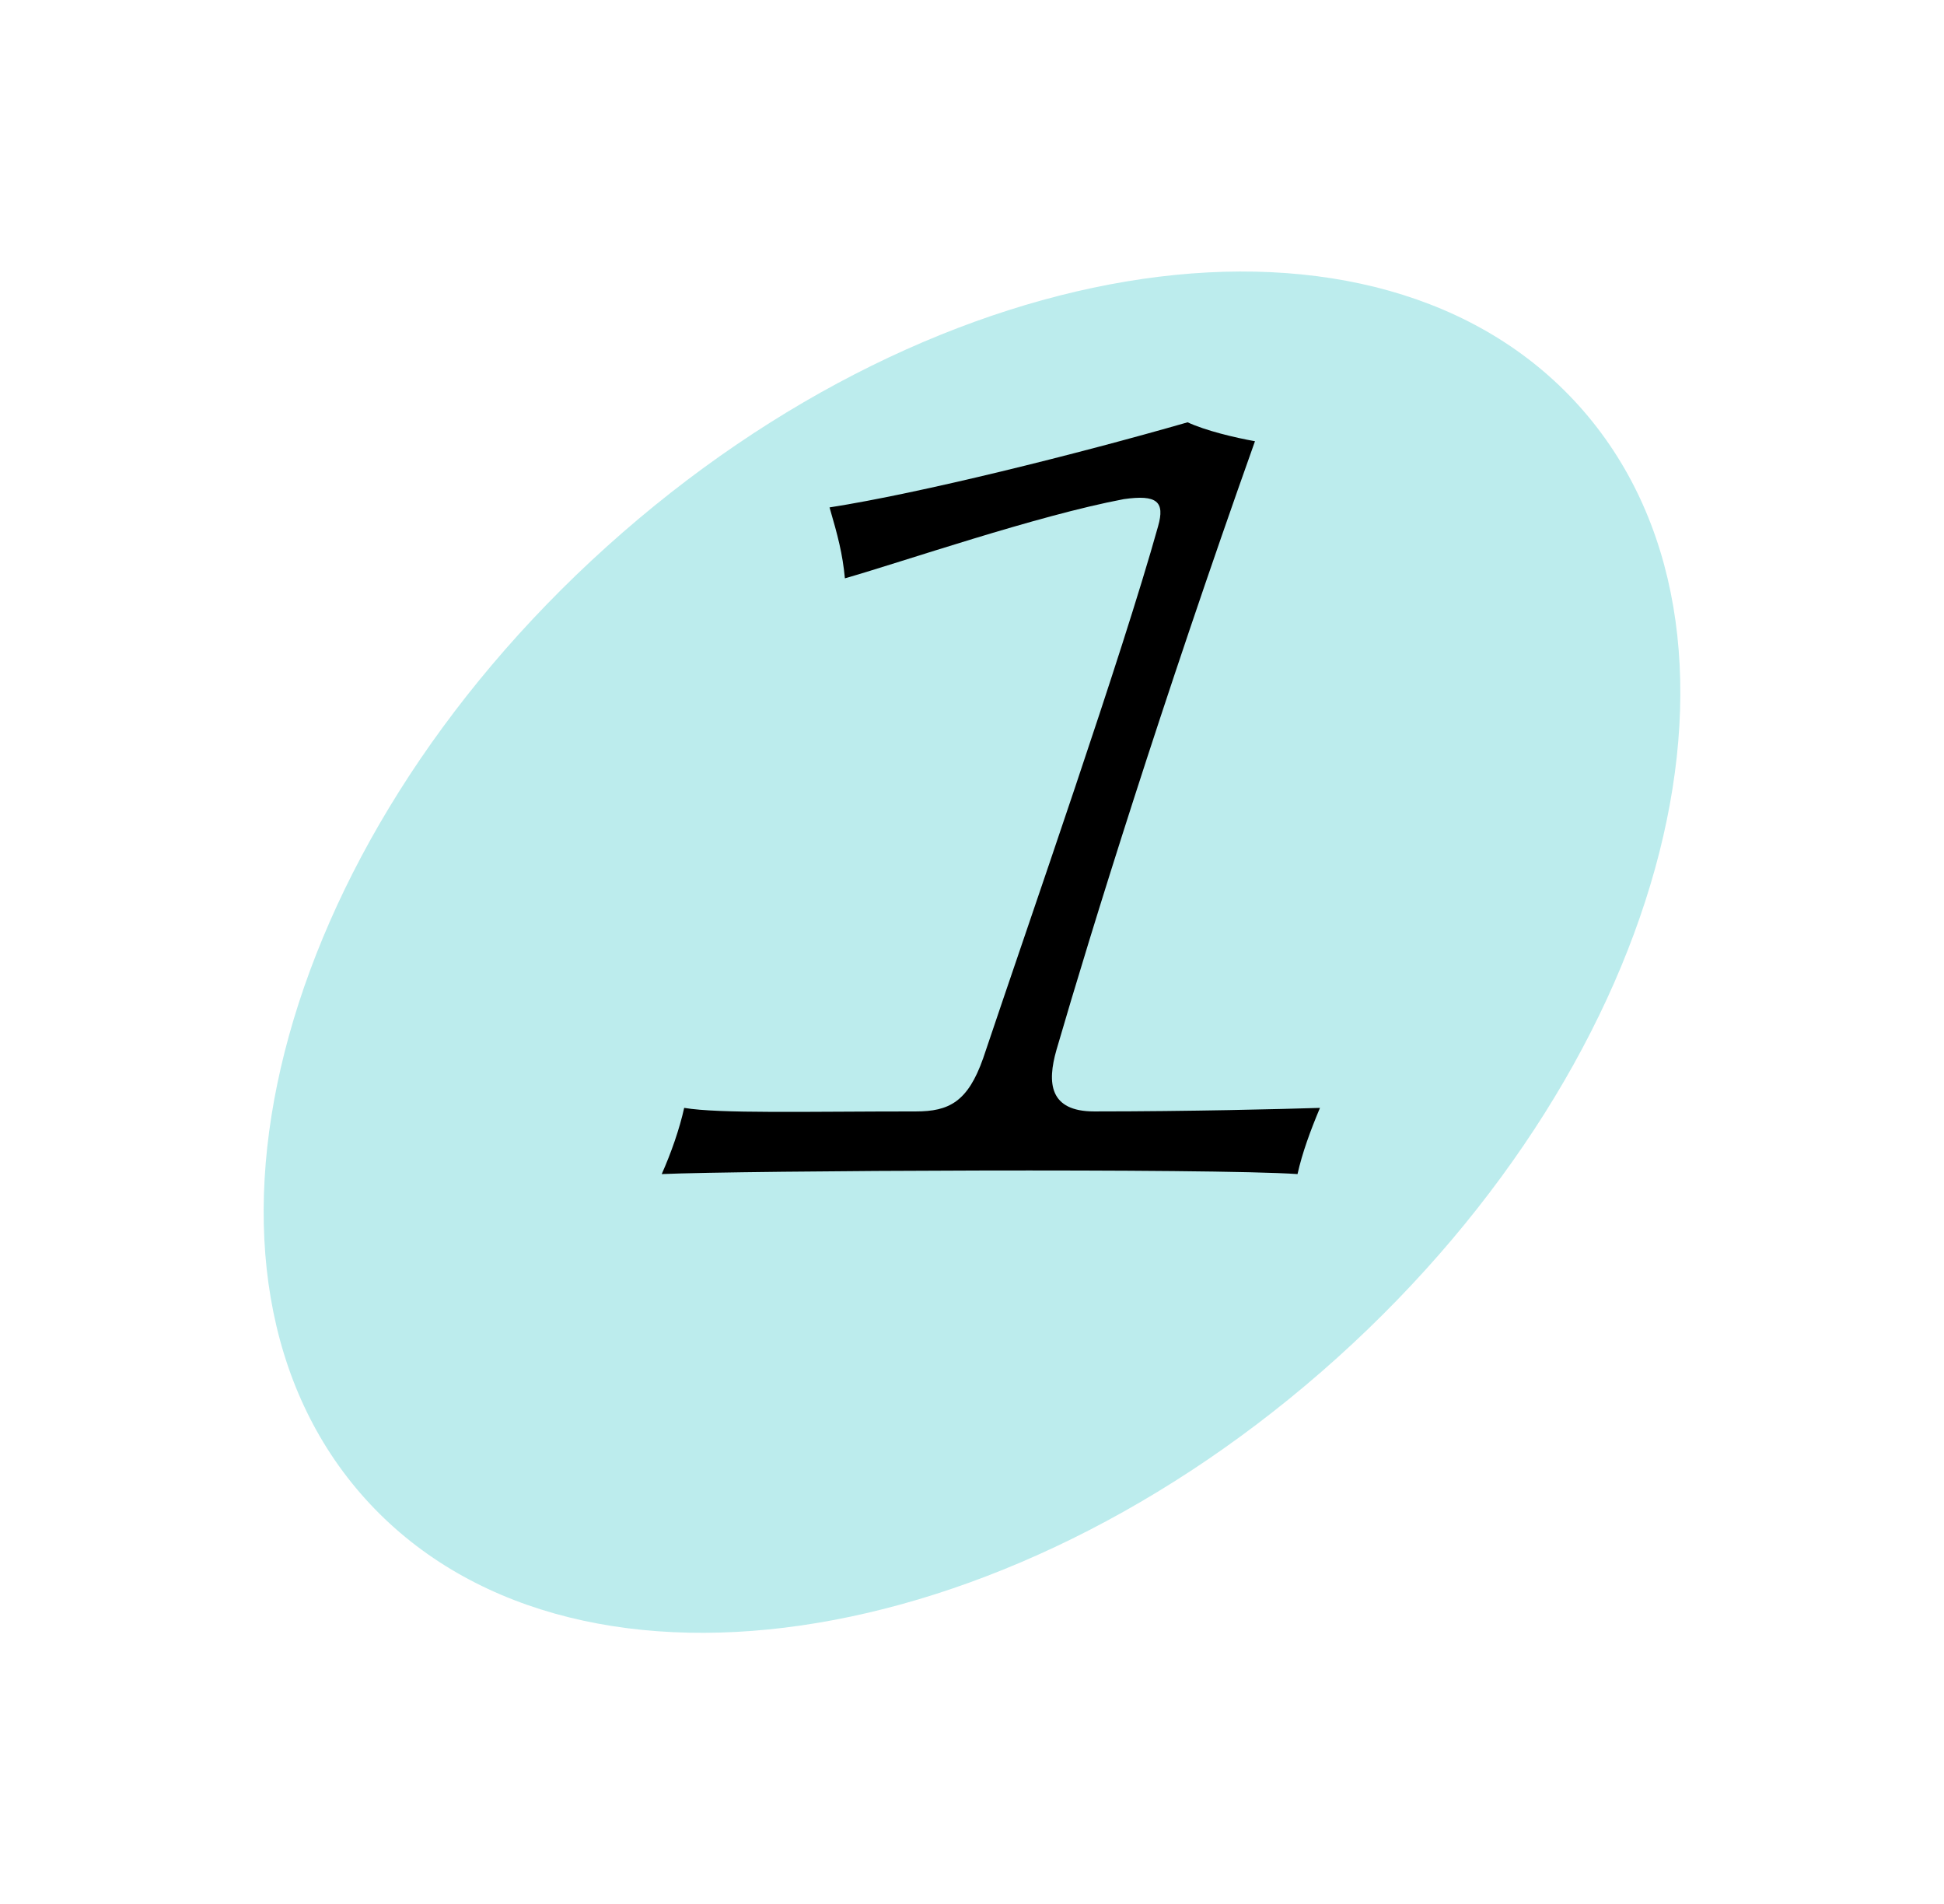 <?xml version="1.0" encoding="utf-8"?>
<svg width="236.88px" height="231.995px" viewBox="0 0 236.88 231.995" version="1.1" xmlns:xlink="http://www.w3.org/1999/xlink" xmlns="http://www.w3.org/2000/svg">
  <path d="M73.943 66.578C114.78 29.808 167.808 22.126 192.383 49.419C216.958 76.713 203.775 128.646 162.937 165.417C122.1 202.187 69.072 209.87 44.497 182.576C19.922 155.283 33.105 103.349 73.943 66.578Z" id="Oval-2" fill="#BCECED" fill-rule="evenodd" stroke="none" />
  <g id="1" transform="translate(75.881 51)">
    <path d="M77.04 2.751C74.592 2.319 70.992 1.455 68.832 0.447C55.296 4.335 36.288 9.087 25.2 10.815C26.208 14.271 26.784 16.431 27.072 19.455C34.128 17.439 50.4 11.823 61.056 9.807C65.088 9.231 66.096 10.095 65.232 13.119C60.768 29.103 49.824 60.351 43.92 77.919C42.048 83.247 39.744 84.399 35.712 84.399C22.32 84.399 11.808 84.687 7.488 83.967C6.912 86.559 5.904 89.439 4.752 92.031C14.544 91.599 71.856 91.311 82.224 92.031C82.8 89.439 83.808 86.703 84.96 83.967C80.352 84.111 69.12 84.399 57.456 84.399C51.984 84.399 51.696 80.943 52.848 76.911C57.168 62.079 65.664 34.719 77.04 2.751Z" />
  </g>
</svg>